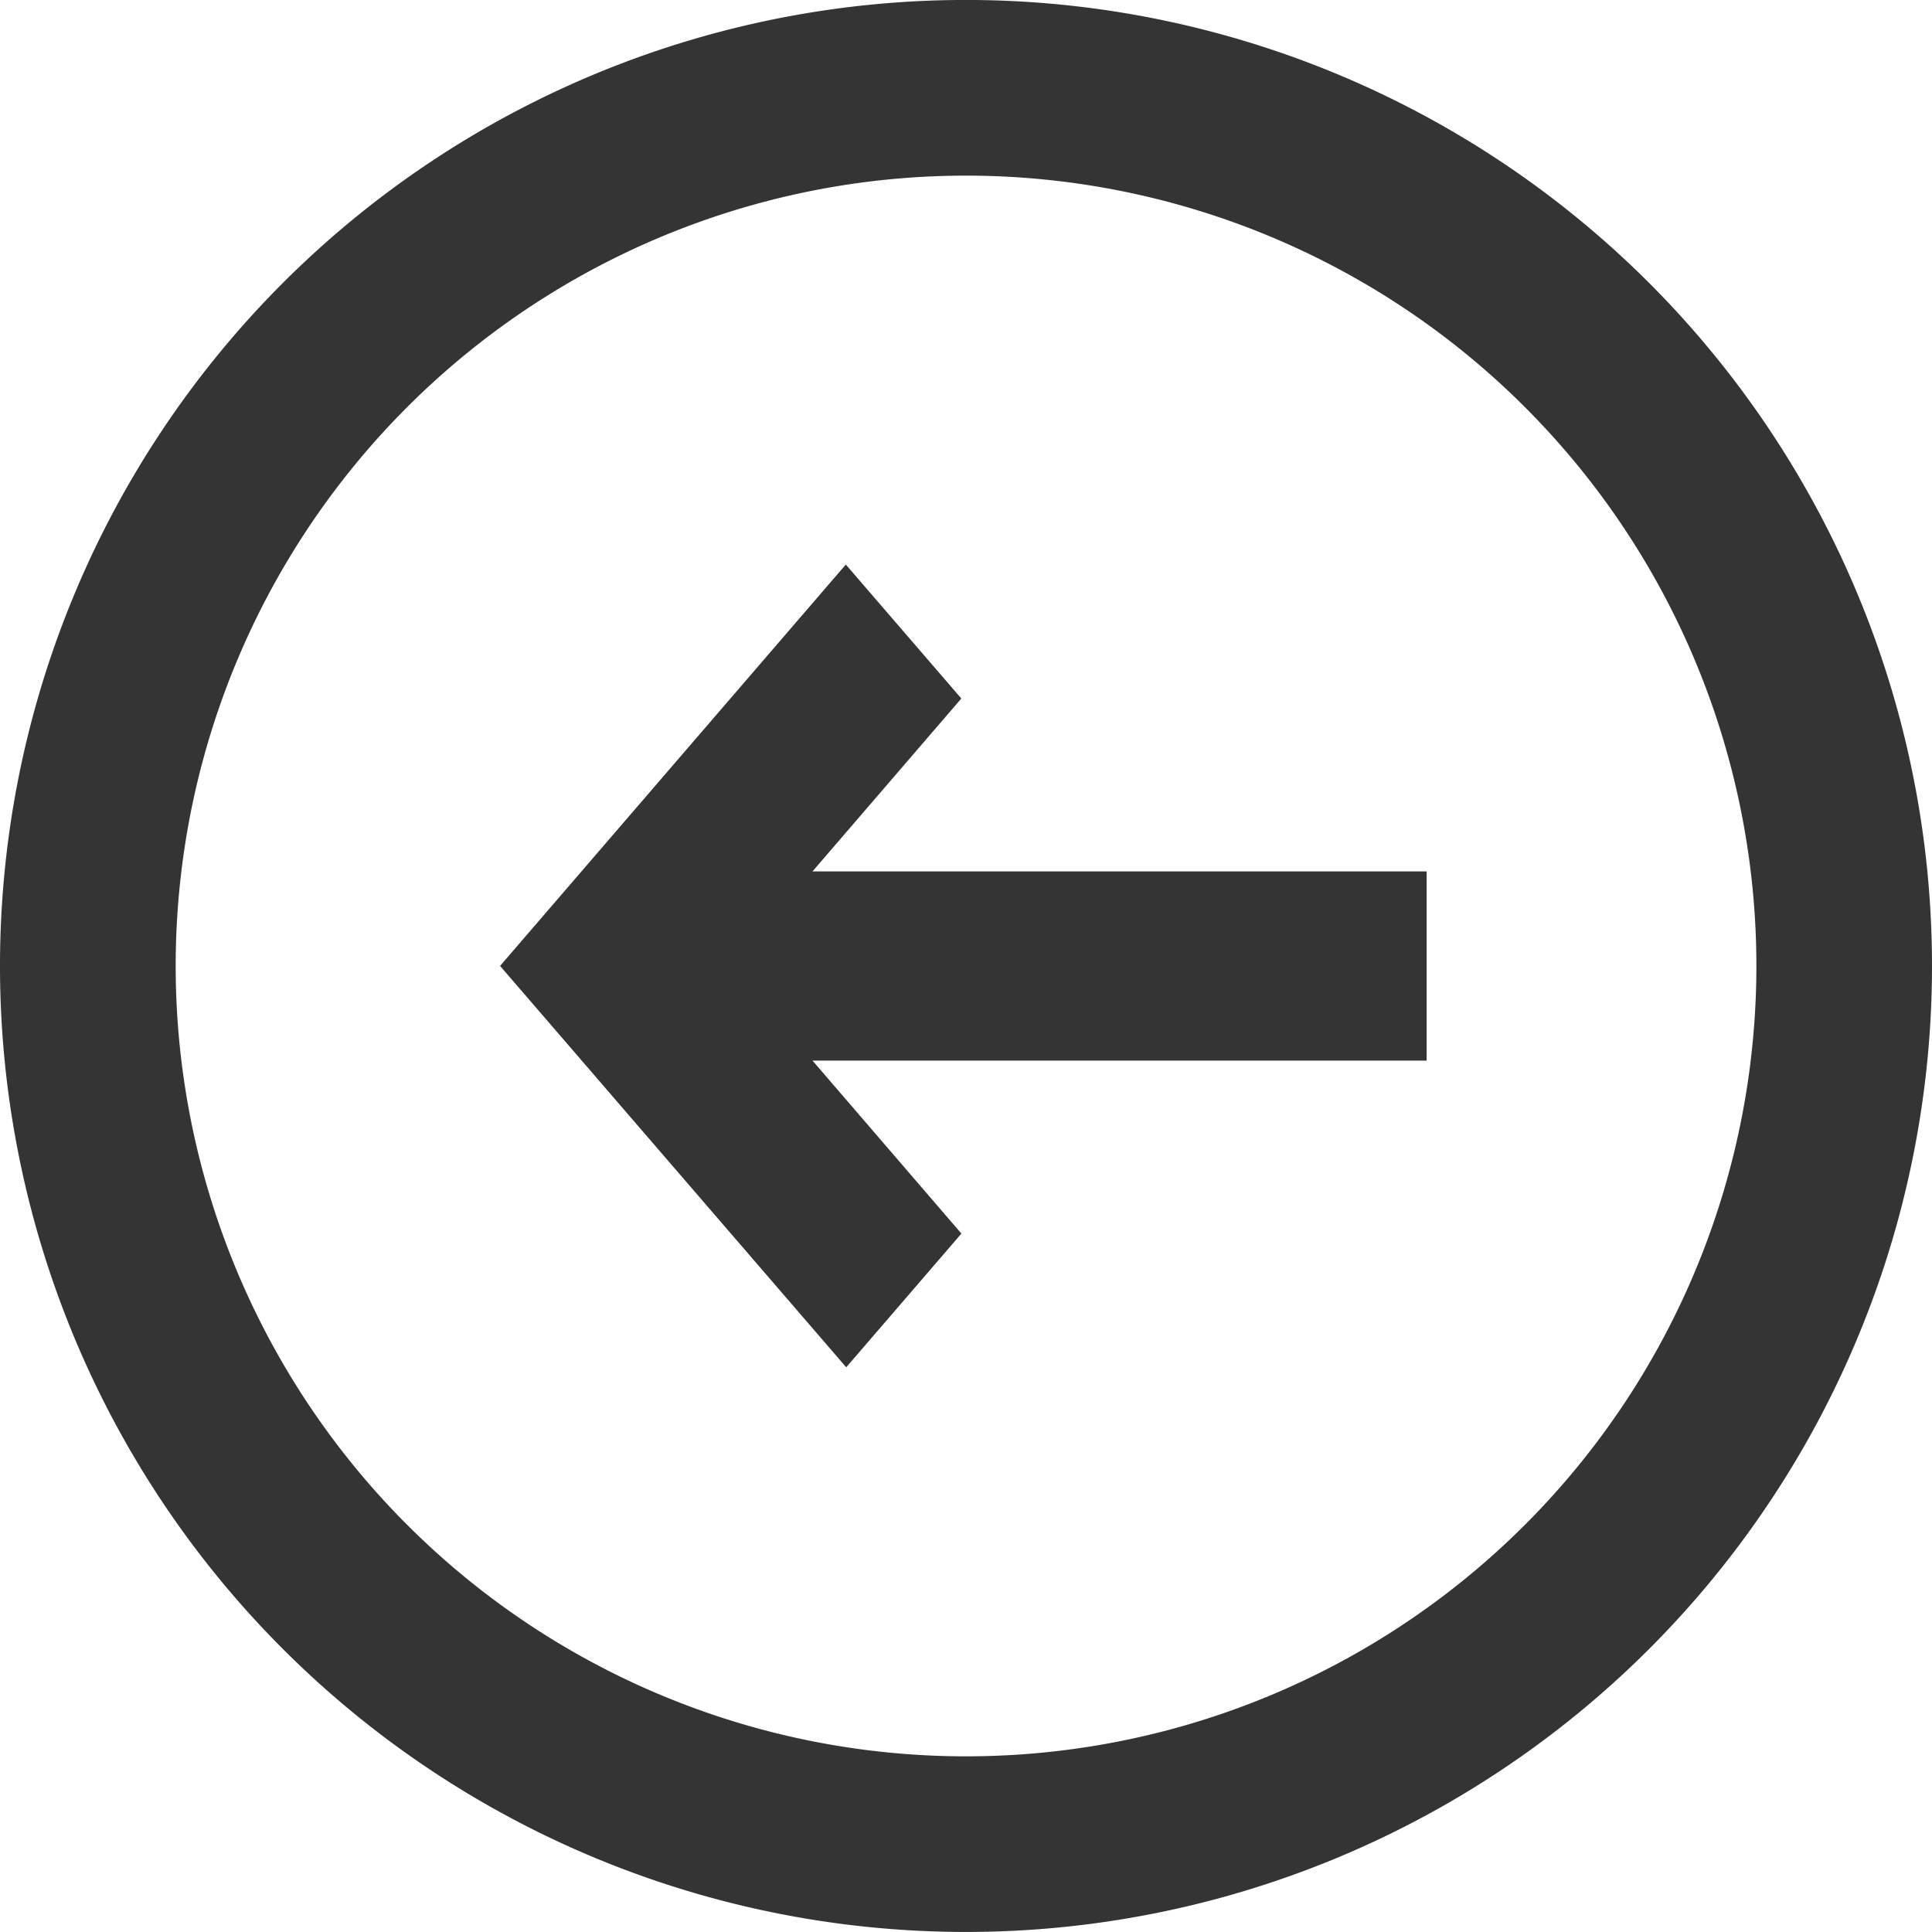 <svg id="arrow-right-o" xmlns="http://www.w3.org/2000/svg" width="24" height="24" viewBox="0 0 24 24">
  <path id="Path_10232" data-name="Path 10232" d="M12.07,16.067l-1.431,1.661-4.3-4.986,4.295-4.986L12.069,9.42,10.22,11.568h7.629v2.35H10.22Z" transform="translate(-0.127 -0.743)" fill="#343434"/>
  <path id="Path_10233" data-name="Path 10233" d="M4.515,21.485a12,12,0,1,1,16.97,0A12,12,0,0,1,4.515,21.485Zm1.543-1.543a9.818,9.818,0,1,1,13.885,0,9.818,9.818,0,0,1-13.885,0Z" transform="translate(-1 -1)" fill="#343434" fill-rule="evenodd"/>
</svg>
